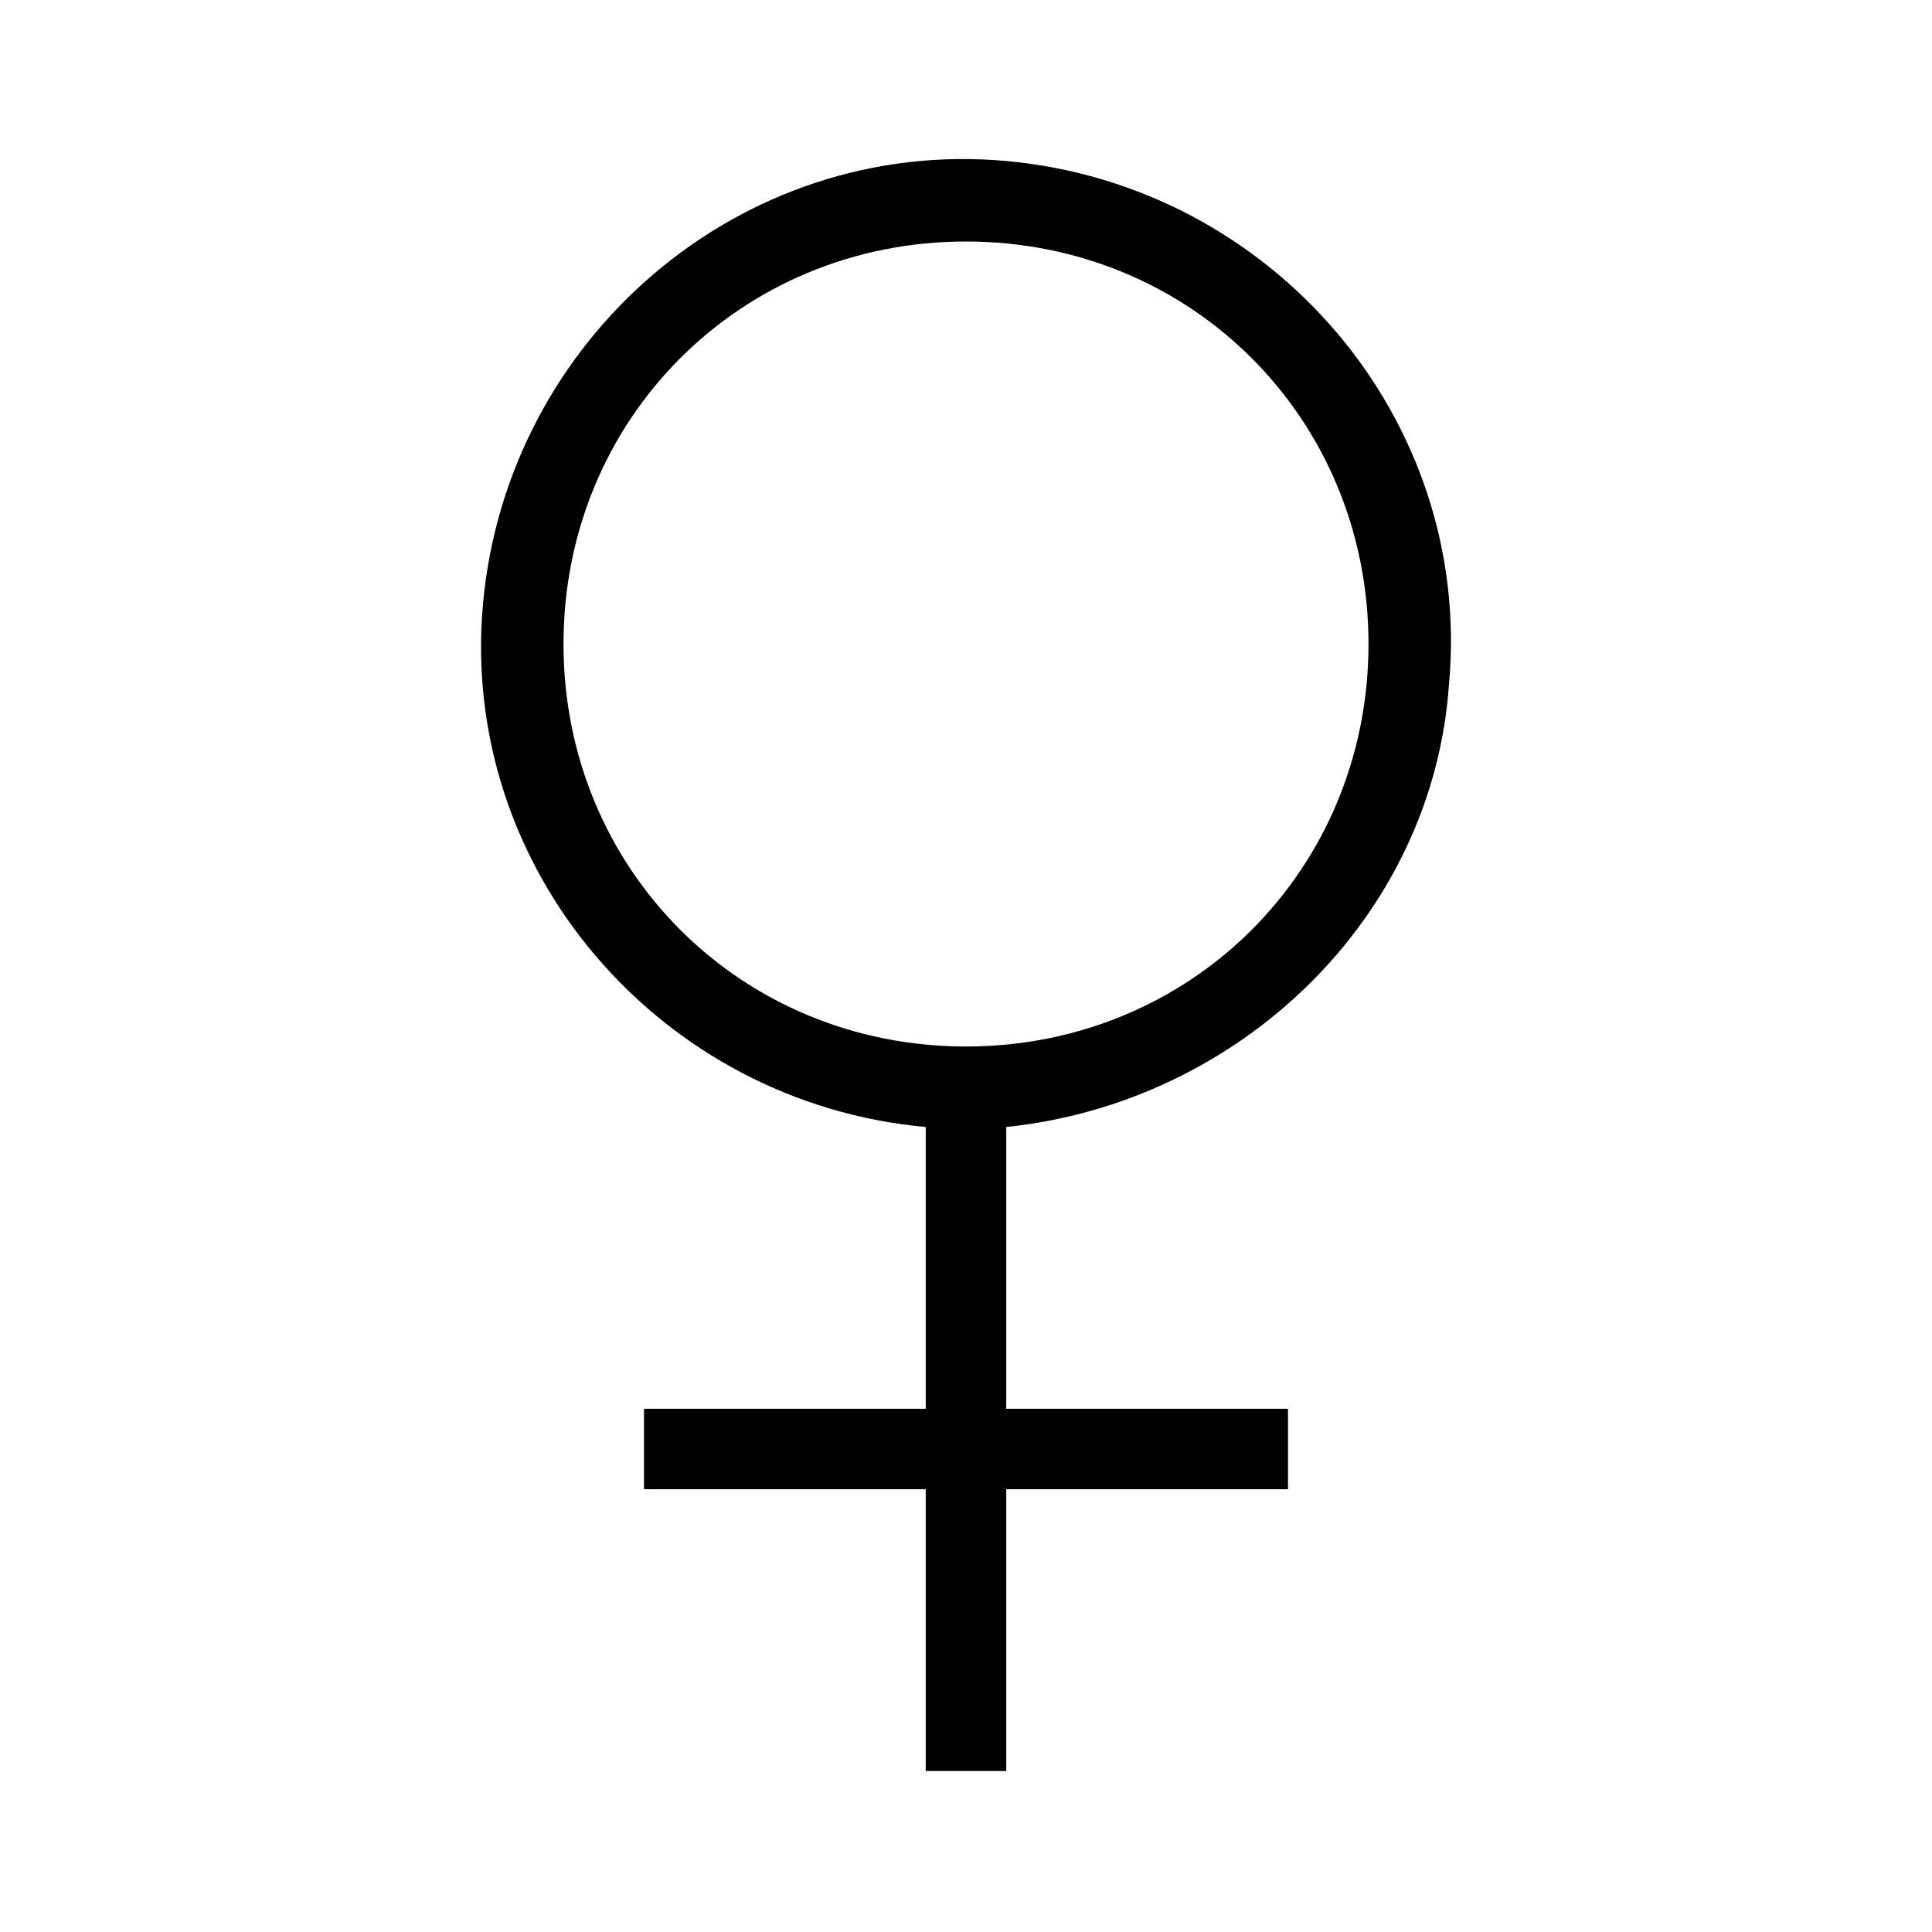 <?xml version="1.0" encoding="UTF-8"?><svg id="Layer_2" xmlns="http://www.w3.org/2000/svg" viewBox="0 0 24 24"><g id="_1px"><g id="female"><rect id="light_social_female_background" width="24" height="24" style="fill:none;"/><path id="Union-27" d="m12.5,22h-1v-3.5h-3.5v-1h3.5v-3.5c-3.3-.3-5.8-3.2-5.5-6.5s3.2-5.8,6.5-5.5c3.3.3,5.8,3.2,5.5,6.5-.2,2.9-2.6,5.2-5.5,5.5v3.5h3.5v1h-3.5v3.5Zm-.5-19c-2.8,0-5,2.2-5,5s2.2,5,5,5,5-2.2,5-5c0-2.8-2.2-5-5-5Z"/></g></g></svg>